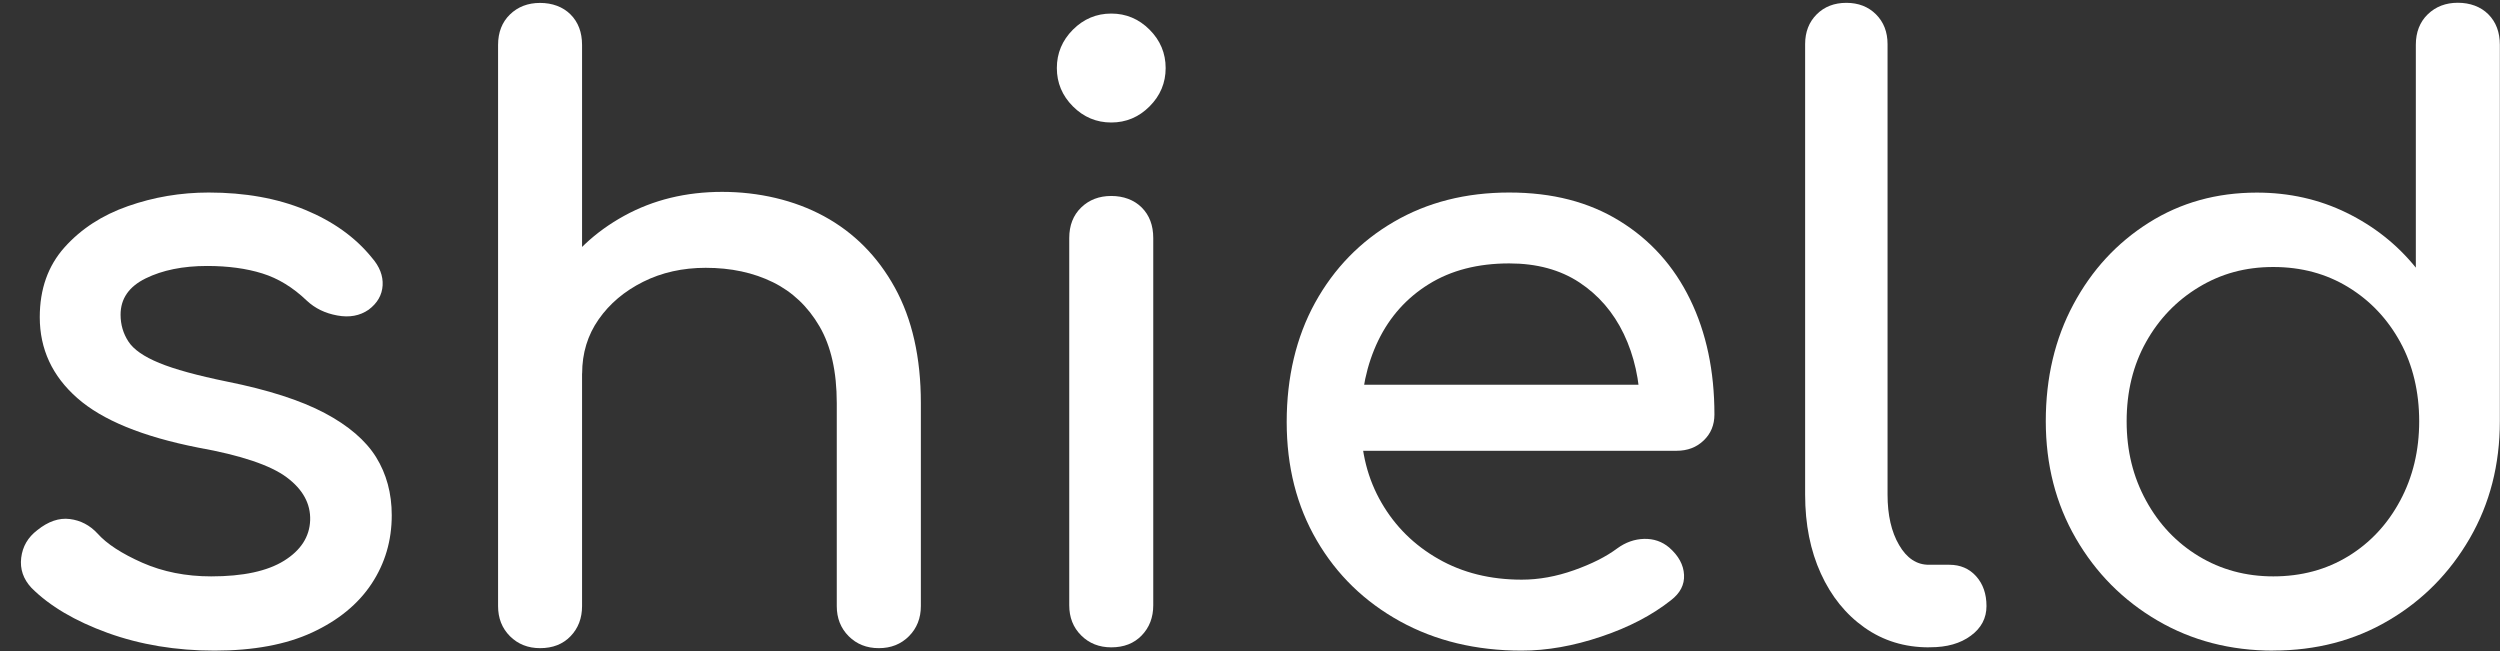 <svg width="96" height="25" viewBox="0 0 96 25" fill="none" xmlns="http://www.w3.org/2000/svg">
<rect x="0" y="0" width="96" height="25" fill="#333333" stroke="none"/>
<path d="M8.236 24.984C6.758 24.984 5.391 24.757 4.138 24.305C2.882 23.849 1.908 23.274 1.21 22.576C0.894 22.238 0.762 21.853 0.814 21.419C0.866 20.986 1.072 20.632 1.432 20.358C1.853 20.02 2.27 19.878 2.682 19.931C3.094 19.983 3.447 20.167 3.742 20.484C4.101 20.887 4.676 21.259 5.468 21.61C6.261 21.958 7.139 22.133 8.11 22.133C9.333 22.133 10.266 21.933 10.912 21.53C11.553 21.13 11.888 20.61 11.91 19.977C11.931 19.343 11.63 18.792 11.007 18.328C10.383 17.863 9.25 17.482 7.603 17.187C5.471 16.765 3.926 16.132 2.968 15.286C2.006 14.44 1.527 13.406 1.527 12.179C1.527 11.102 1.843 10.21 2.476 9.5C3.109 8.792 3.92 8.263 4.912 7.916C5.904 7.568 6.936 7.393 8.015 7.393C9.406 7.393 10.641 7.614 11.716 8.057C12.791 8.5 13.649 9.115 14.281 9.897C14.576 10.235 14.714 10.589 14.693 10.958C14.671 11.327 14.493 11.641 14.155 11.893C13.818 12.127 13.415 12.201 12.951 12.114C12.487 12.031 12.097 11.841 11.781 11.545C11.252 11.038 10.684 10.69 10.073 10.5C9.462 10.309 8.755 10.213 7.953 10.213C7.026 10.213 6.239 10.373 5.594 10.69C4.949 11.007 4.63 11.472 4.63 12.084C4.63 12.465 4.731 12.807 4.931 13.114C5.13 13.422 5.526 13.695 6.116 13.938C6.706 14.181 7.572 14.418 8.712 14.652C10.294 14.969 11.544 15.372 12.463 15.858C13.381 16.344 14.039 16.91 14.441 17.553C14.841 18.199 15.043 18.943 15.043 19.786C15.043 20.758 14.785 21.635 14.269 22.416C13.753 23.197 12.991 23.822 11.99 24.286C10.988 24.751 9.738 24.984 8.239 24.984H8.236Z" fill="white"/>
<path d="M20.738 18.552C20.275 18.552 19.888 18.399 19.583 18.094C19.276 17.787 19.126 17.402 19.126 16.938V1.727C19.126 1.241 19.279 0.85 19.583 0.555C19.888 0.259 20.275 0.112 20.738 0.112C21.202 0.112 21.614 0.259 21.909 0.555C22.204 0.85 22.351 1.241 22.351 1.727V16.938C22.351 17.402 22.204 17.79 21.909 18.094C21.614 18.402 21.224 18.552 20.738 18.552ZM20.738 24.889C20.275 24.889 19.888 24.735 19.583 24.431C19.276 24.123 19.126 23.738 19.126 23.274V9.14C19.126 8.654 19.279 8.263 19.583 7.968C19.888 7.673 20.275 7.525 20.738 7.525C21.202 7.525 21.614 7.673 21.909 7.968C22.204 8.263 22.351 8.654 22.351 9.14V23.274C22.351 23.738 22.204 24.126 21.909 24.431C21.614 24.738 21.224 24.889 20.738 24.889ZM33.745 24.889C33.281 24.889 32.894 24.735 32.59 24.431C32.283 24.123 32.132 23.738 32.132 23.274V15.479C32.132 14.274 31.911 13.292 31.469 12.533C31.026 11.773 30.43 11.207 29.681 10.838C28.931 10.469 28.071 10.284 27.1 10.284C26.216 10.284 25.411 10.463 24.695 10.822C23.976 11.182 23.408 11.662 22.987 12.265C22.566 12.868 22.354 13.56 22.354 14.341H20.361C20.361 13.009 20.683 11.822 21.325 10.776C21.967 9.73 22.849 8.903 23.967 8.288C25.085 7.673 26.342 7.368 27.733 7.368C29.125 7.368 30.492 7.679 31.641 8.303C32.789 8.928 33.699 9.841 34.362 11.044C35.026 12.25 35.361 13.726 35.361 15.479V23.274C35.361 23.738 35.207 24.126 34.903 24.431C34.596 24.738 34.212 24.889 33.748 24.889H33.745Z" fill="white"/>
<path d="M42.672 4.704C42.104 4.704 41.612 4.498 41.2 4.086C40.789 3.674 40.583 3.182 40.583 2.613C40.583 2.044 40.789 1.551 41.2 1.139C41.612 0.727 42.104 0.521 42.672 0.521C43.24 0.521 43.732 0.727 44.143 1.139C44.555 1.551 44.761 2.044 44.761 2.613C44.761 3.182 44.555 3.674 44.143 4.086C43.732 4.498 43.24 4.704 42.672 4.704ZM42.672 24.858C42.208 24.858 41.821 24.704 41.517 24.4C41.21 24.095 41.059 23.708 41.059 23.243V9.14C41.059 8.654 41.213 8.263 41.517 7.968C41.821 7.673 42.208 7.525 42.672 7.525C43.136 7.525 43.547 7.673 43.842 7.968C44.137 8.263 44.285 8.654 44.285 9.14V23.243C44.285 23.708 44.137 24.095 43.842 24.4C43.547 24.707 43.157 24.858 42.672 24.858Z" fill="white"/>
<path d="M58.431 24.984C56.68 24.984 55.122 24.609 53.761 23.859C52.401 23.108 51.335 22.075 50.564 20.752C49.793 19.432 49.409 17.916 49.409 16.206C49.409 14.495 49.771 12.948 50.499 11.625C51.227 10.306 52.235 9.269 53.522 8.519C54.809 7.768 56.286 7.393 57.952 7.393C59.617 7.393 61.011 7.756 62.194 8.485C63.377 9.214 64.277 10.217 64.9 11.496C65.524 12.776 65.834 14.249 65.834 15.916C65.834 16.319 65.696 16.652 65.422 16.913C65.149 17.178 64.799 17.31 64.378 17.31H51.623V14.775H64.283L62.986 15.661C62.965 14.606 62.753 13.659 62.354 12.825C61.954 11.991 61.383 11.33 60.646 10.844C59.908 10.358 59.011 10.115 57.955 10.115C56.75 10.115 55.724 10.38 54.87 10.909C54.016 11.438 53.368 12.161 52.923 13.08C52.48 14 52.259 15.04 52.259 16.203C52.259 17.365 52.523 18.399 53.052 19.309C53.58 20.22 54.308 20.936 55.236 21.465C56.164 21.995 57.23 22.259 58.434 22.259C59.088 22.259 59.758 22.139 60.443 21.896C61.128 21.653 61.681 21.373 62.105 21.056C62.421 20.826 62.765 20.703 63.134 20.693C63.502 20.684 63.825 20.795 64.098 21.026C64.458 21.342 64.648 21.69 64.667 22.072C64.688 22.453 64.519 22.779 64.16 23.053C63.441 23.622 62.55 24.089 61.484 24.446C60.418 24.806 59.401 24.984 58.431 24.984Z" fill="white"/>
<path d="M74.067 24.858C73.139 24.858 72.316 24.606 71.597 24.099C70.878 23.591 70.319 22.899 69.92 22.022C69.52 21.146 69.317 20.137 69.317 18.995V1.693C69.317 1.229 69.465 0.847 69.76 0.552C70.055 0.257 70.436 0.109 70.9 0.109C71.363 0.109 71.744 0.257 72.039 0.552C72.334 0.847 72.482 1.229 72.482 1.693V18.995C72.482 19.777 72.629 20.423 72.924 20.927C73.219 21.435 73.6 21.687 74.064 21.687H74.856C75.277 21.687 75.621 21.835 75.885 22.13C76.149 22.425 76.281 22.807 76.281 23.271C76.281 23.736 76.082 24.117 75.679 24.412C75.28 24.708 74.761 24.855 74.128 24.855H74.064L74.067 24.858Z" fill="white"/>
<path d="M87.294 24.984C85.648 24.984 84.167 24.6 82.846 23.828C81.528 23.056 80.484 22.007 79.713 20.675C78.942 19.343 78.558 17.845 78.558 16.175C78.558 14.504 78.911 13.009 79.618 11.69C80.324 10.37 81.289 9.324 82.514 8.552C83.737 7.78 85.119 7.396 86.661 7.396C87.906 7.396 89.054 7.654 90.111 8.171C91.165 8.688 92.053 9.392 92.768 10.278V1.721C92.768 1.235 92.922 0.844 93.226 0.549C93.533 0.253 93.917 0.106 94.381 0.106C94.845 0.106 95.257 0.253 95.552 0.549C95.846 0.844 95.994 1.235 95.994 1.721V16.172C95.994 17.842 95.61 19.34 94.839 20.672C94.068 22.004 93.029 23.056 91.721 23.825C90.412 24.597 88.935 24.981 87.291 24.981L87.294 24.984ZM87.294 22.133C88.369 22.133 89.331 21.875 90.176 21.358C91.02 20.841 91.684 20.127 92.169 19.22C92.655 18.312 92.897 17.297 92.897 16.178C92.897 15.058 92.655 14.021 92.169 13.136C91.684 12.25 91.02 11.545 90.176 11.029C89.331 10.512 88.372 10.253 87.294 10.253C86.216 10.253 85.285 10.512 84.431 11.029C83.577 11.545 82.901 12.25 82.407 13.136C81.912 14.021 81.663 15.037 81.663 16.178C81.663 17.319 81.912 18.312 82.407 19.22C82.901 20.127 83.577 20.841 84.431 21.358C85.285 21.875 86.241 22.133 87.294 22.133Z" fill="white"/>
</svg>
